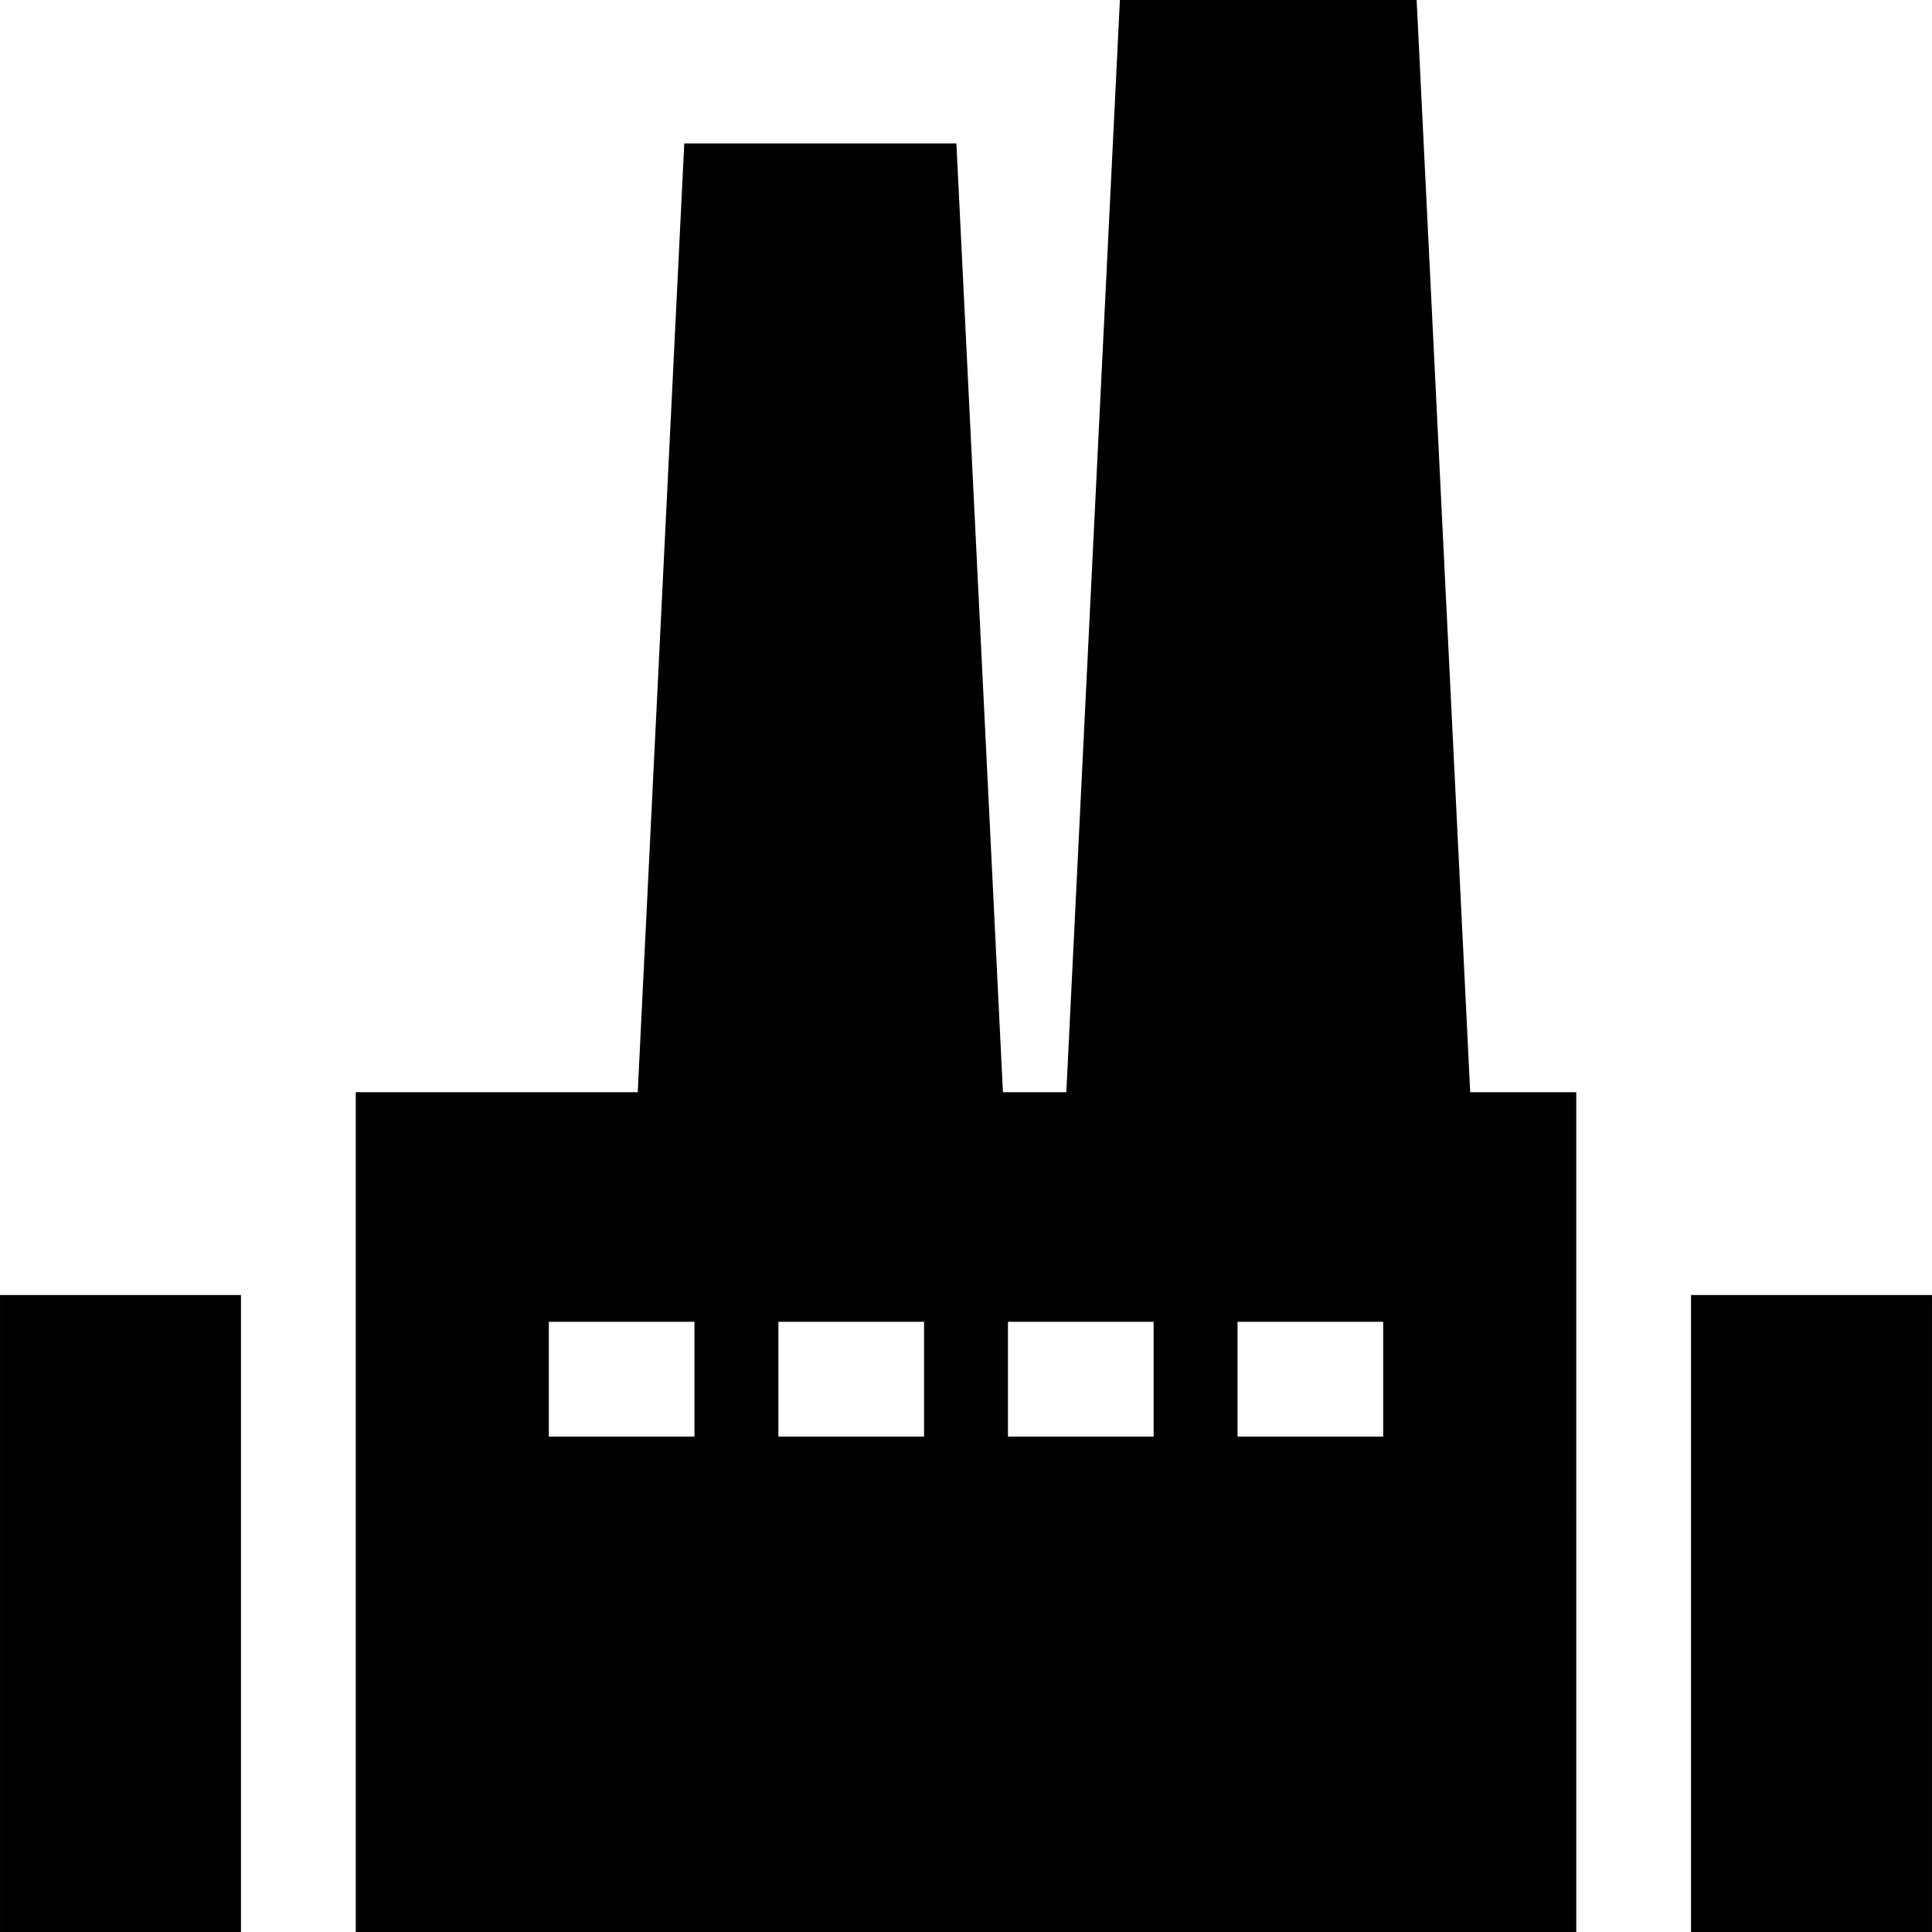 <?xml version="1.0" encoding="iso-8859-1"?>
<!-- Generator: Adobe Illustrator 19.0.0, SVG Export Plug-In . SVG Version: 6.00 Build 0)  -->
<svg version="1.1" id="Layer_1" xmlns="http://www.w3.org/2000/svg" xmlns:xlink="http://www.w3.org/1999/xlink" x="0px" y="0px"
	 viewBox="0 0 512.003 512.003" style="enable-background:new 0 0 512.003 512.003;" xml:space="preserve">
<g>
	<g>
		<rect x="0.004" y="343.198" width="63.859" height="168.805"/>
	</g>
</g>
<g>
	<g>
		<rect x="448.141" y="343.198" width="63.859" height="168.805"/>
	</g>
</g>
<g>
	<g>
		<path d="M417.726,289.458h-28.104L375.425,0h-78.641l-14.196,289.458h-16.799L253.457,38.009h-72.118l-12.332,251.449H94.28
			v222.541h20.295h282.857h20.295L417.726,289.458L417.726,289.458z M184.047,380.714h-38.604v-30.417h38.604V380.714z
			 M244.886,380.714h-38.604v-30.417h38.604V380.714z M305.724,380.714h-38.604v-30.417h38.604V380.714z M366.563,380.714h-38.604
			v-30.417h38.604V380.714z"/>
	</g>
</g>
<g>
</g>
<g>
</g>
<g>
</g>
<g>
</g>
<g>
</g>
<g>
</g>
<g>
</g>
<g>
</g>
<g>
</g>
<g>
</g>
<g>
</g>
<g>
</g>
<g>
</g>
<g>
</g>
<g>
</g>
</svg>
